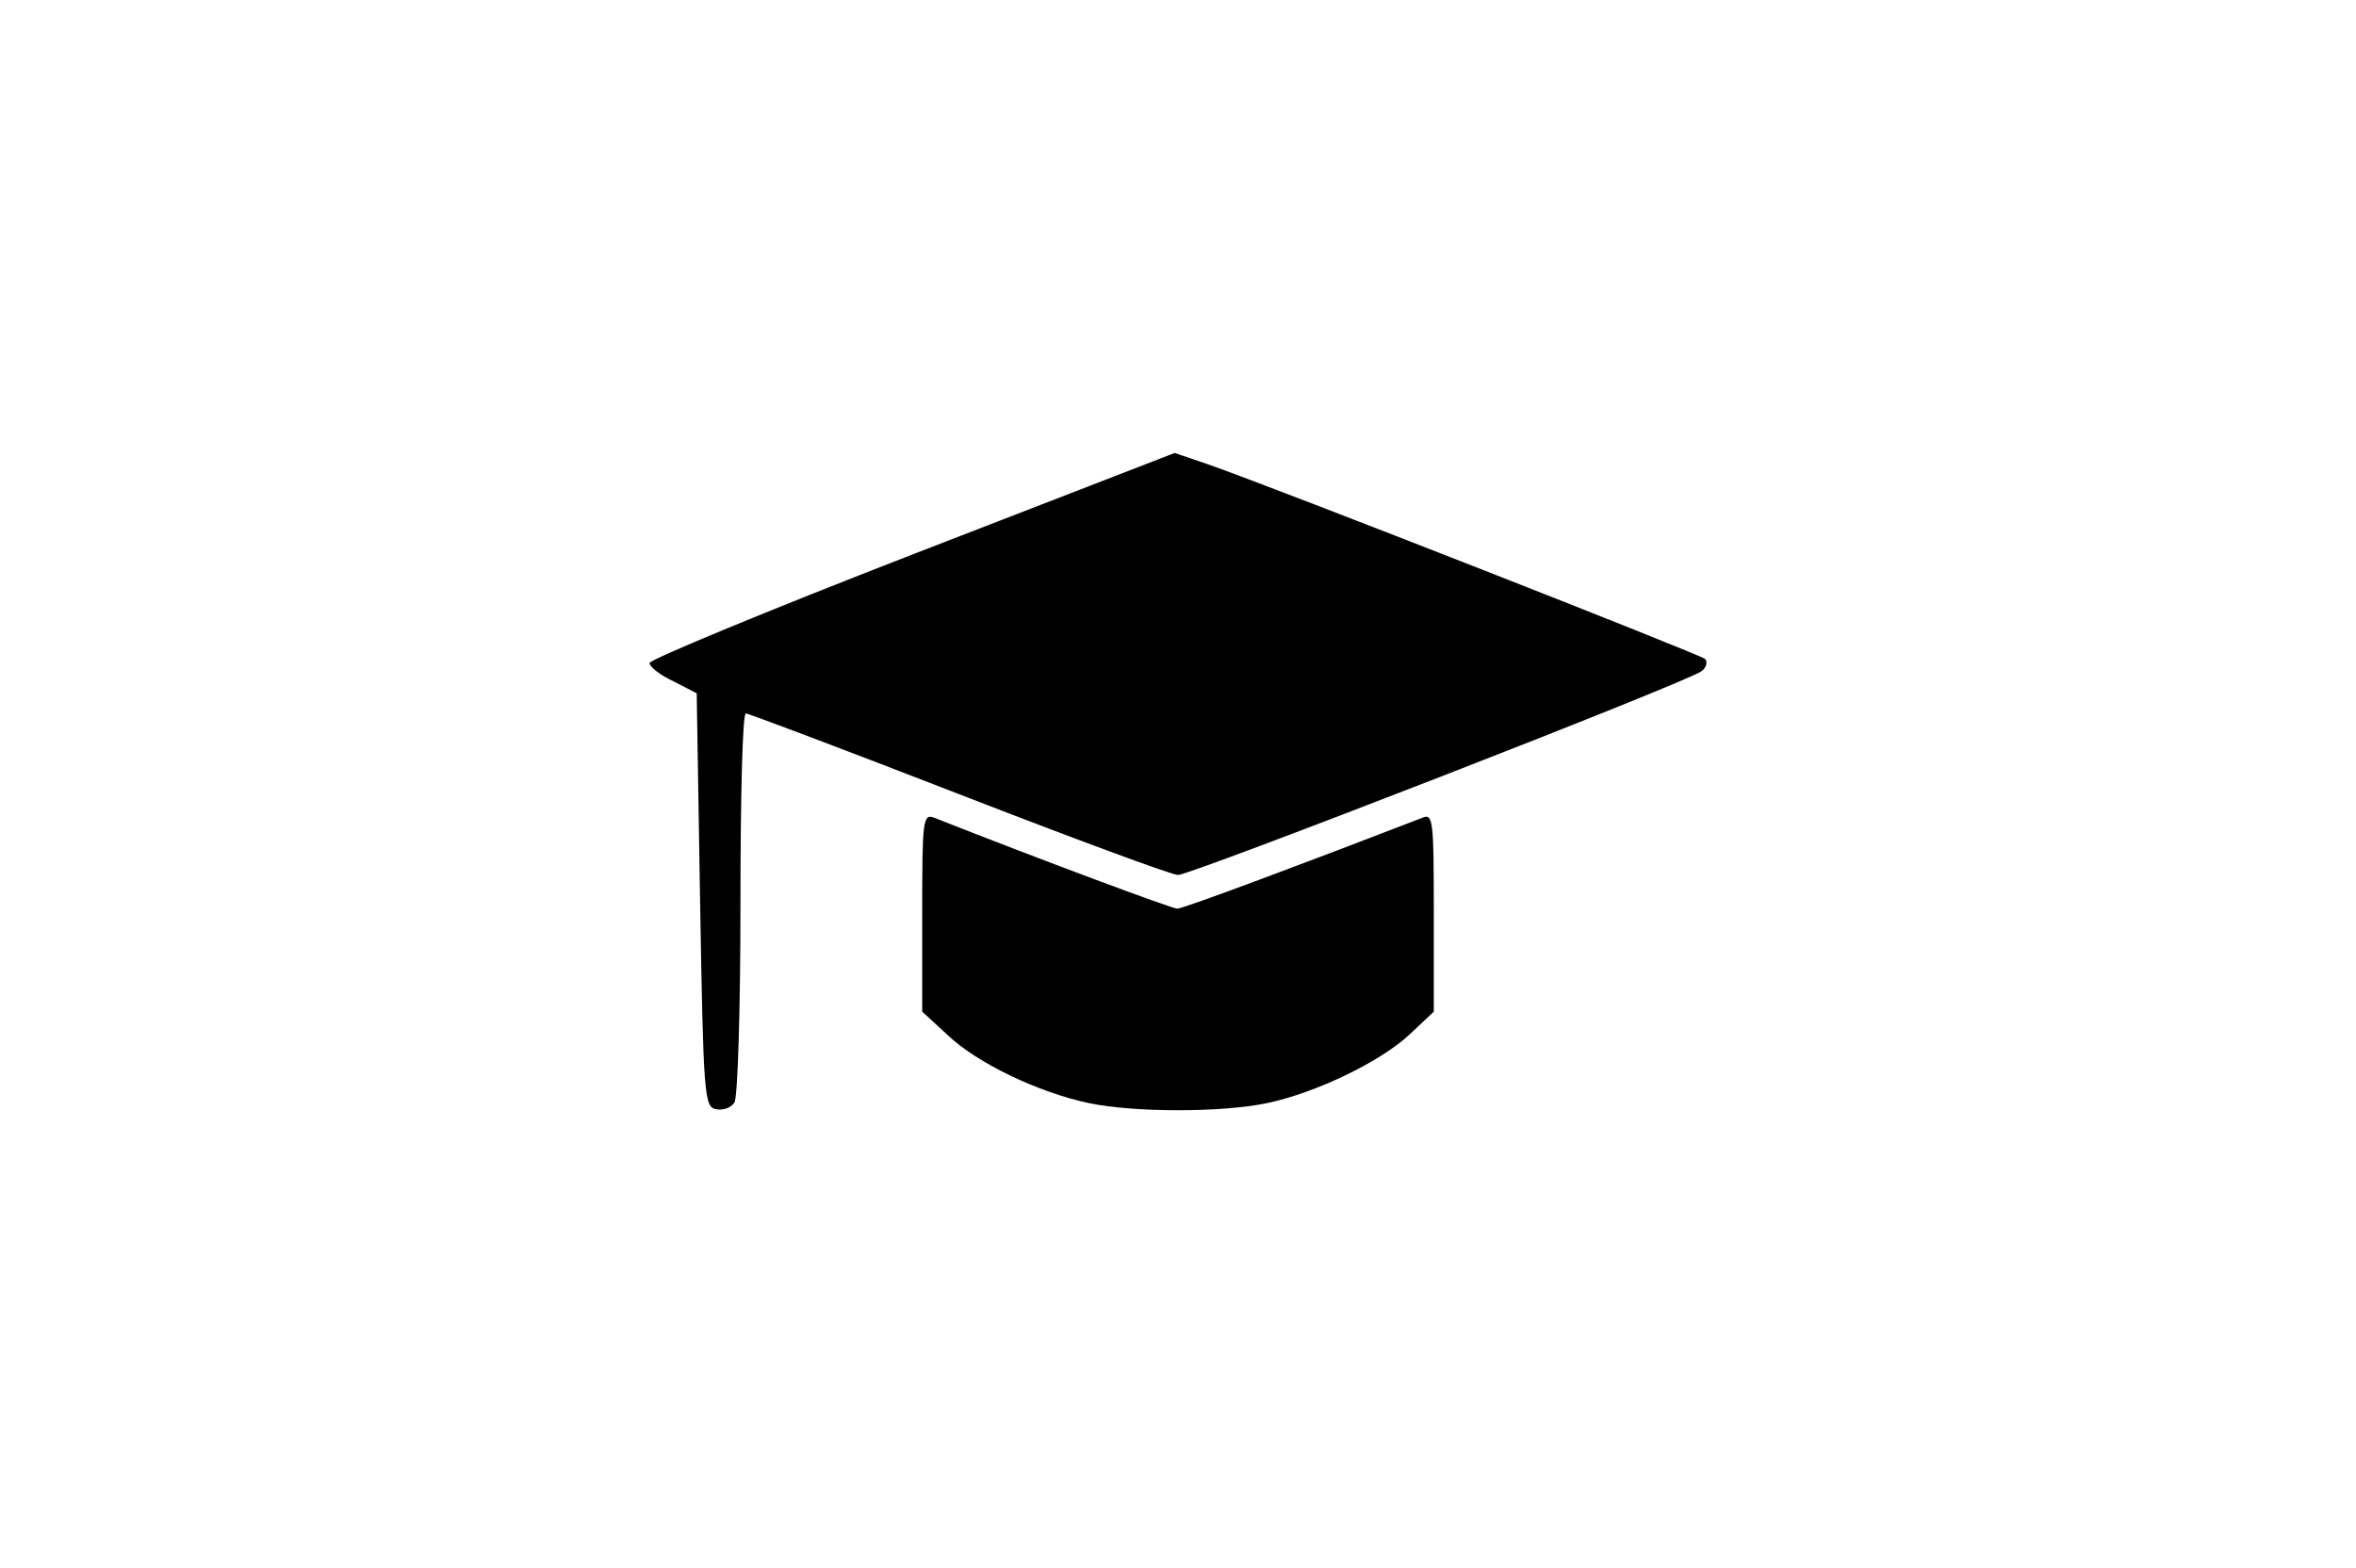 <?xml version="1.0" standalone="no"?>
<!DOCTYPE svg PUBLIC "-//W3C//DTD SVG 20010904//EN"
 "http://www.w3.org/TR/2001/REC-SVG-20010904/DTD/svg10.dtd">
<svg version="1.0" xmlns="http://www.w3.org/2000/svg"
 width="350pt" height="233pt" viewBox="0 0 350 233"
 preserveAspectRatio="xMidYMid meet">

<g transform="translate(0,233) scale(0.1,-0.1)"
fill="#000000" stroke="none">
<path d="M1355 1506 c-214 -83 -390 -156 -390 -161 0 -6 16 -18 35 -27 l35
-18 5 -307 c5 -291 6 -308 24 -311 10 -2 22 2 27 10 5 7 9 140 9 296 0 155 3
282 8 282 4 0 147 -54 317 -120 170 -66 316 -120 325 -120 19 0 761 288 778
303 7 5 9 14 5 18 -8 7 -630 251 -738 289 l-50 17 -390 -151z"/>
<path d="M1370 975 l0 -148 38 -35 c43 -41 134 -85 210 -101 68 -14 196 -14
264 0 72 15 170 62 213 103 l35 33 0 148 c0 136 -1 147 -17 140 -171 -66 -355
-135 -364 -135 -8 0 -204 73 -361 135 -17 7 -18 -4 -18 -140z"/>
</g>
</svg>
